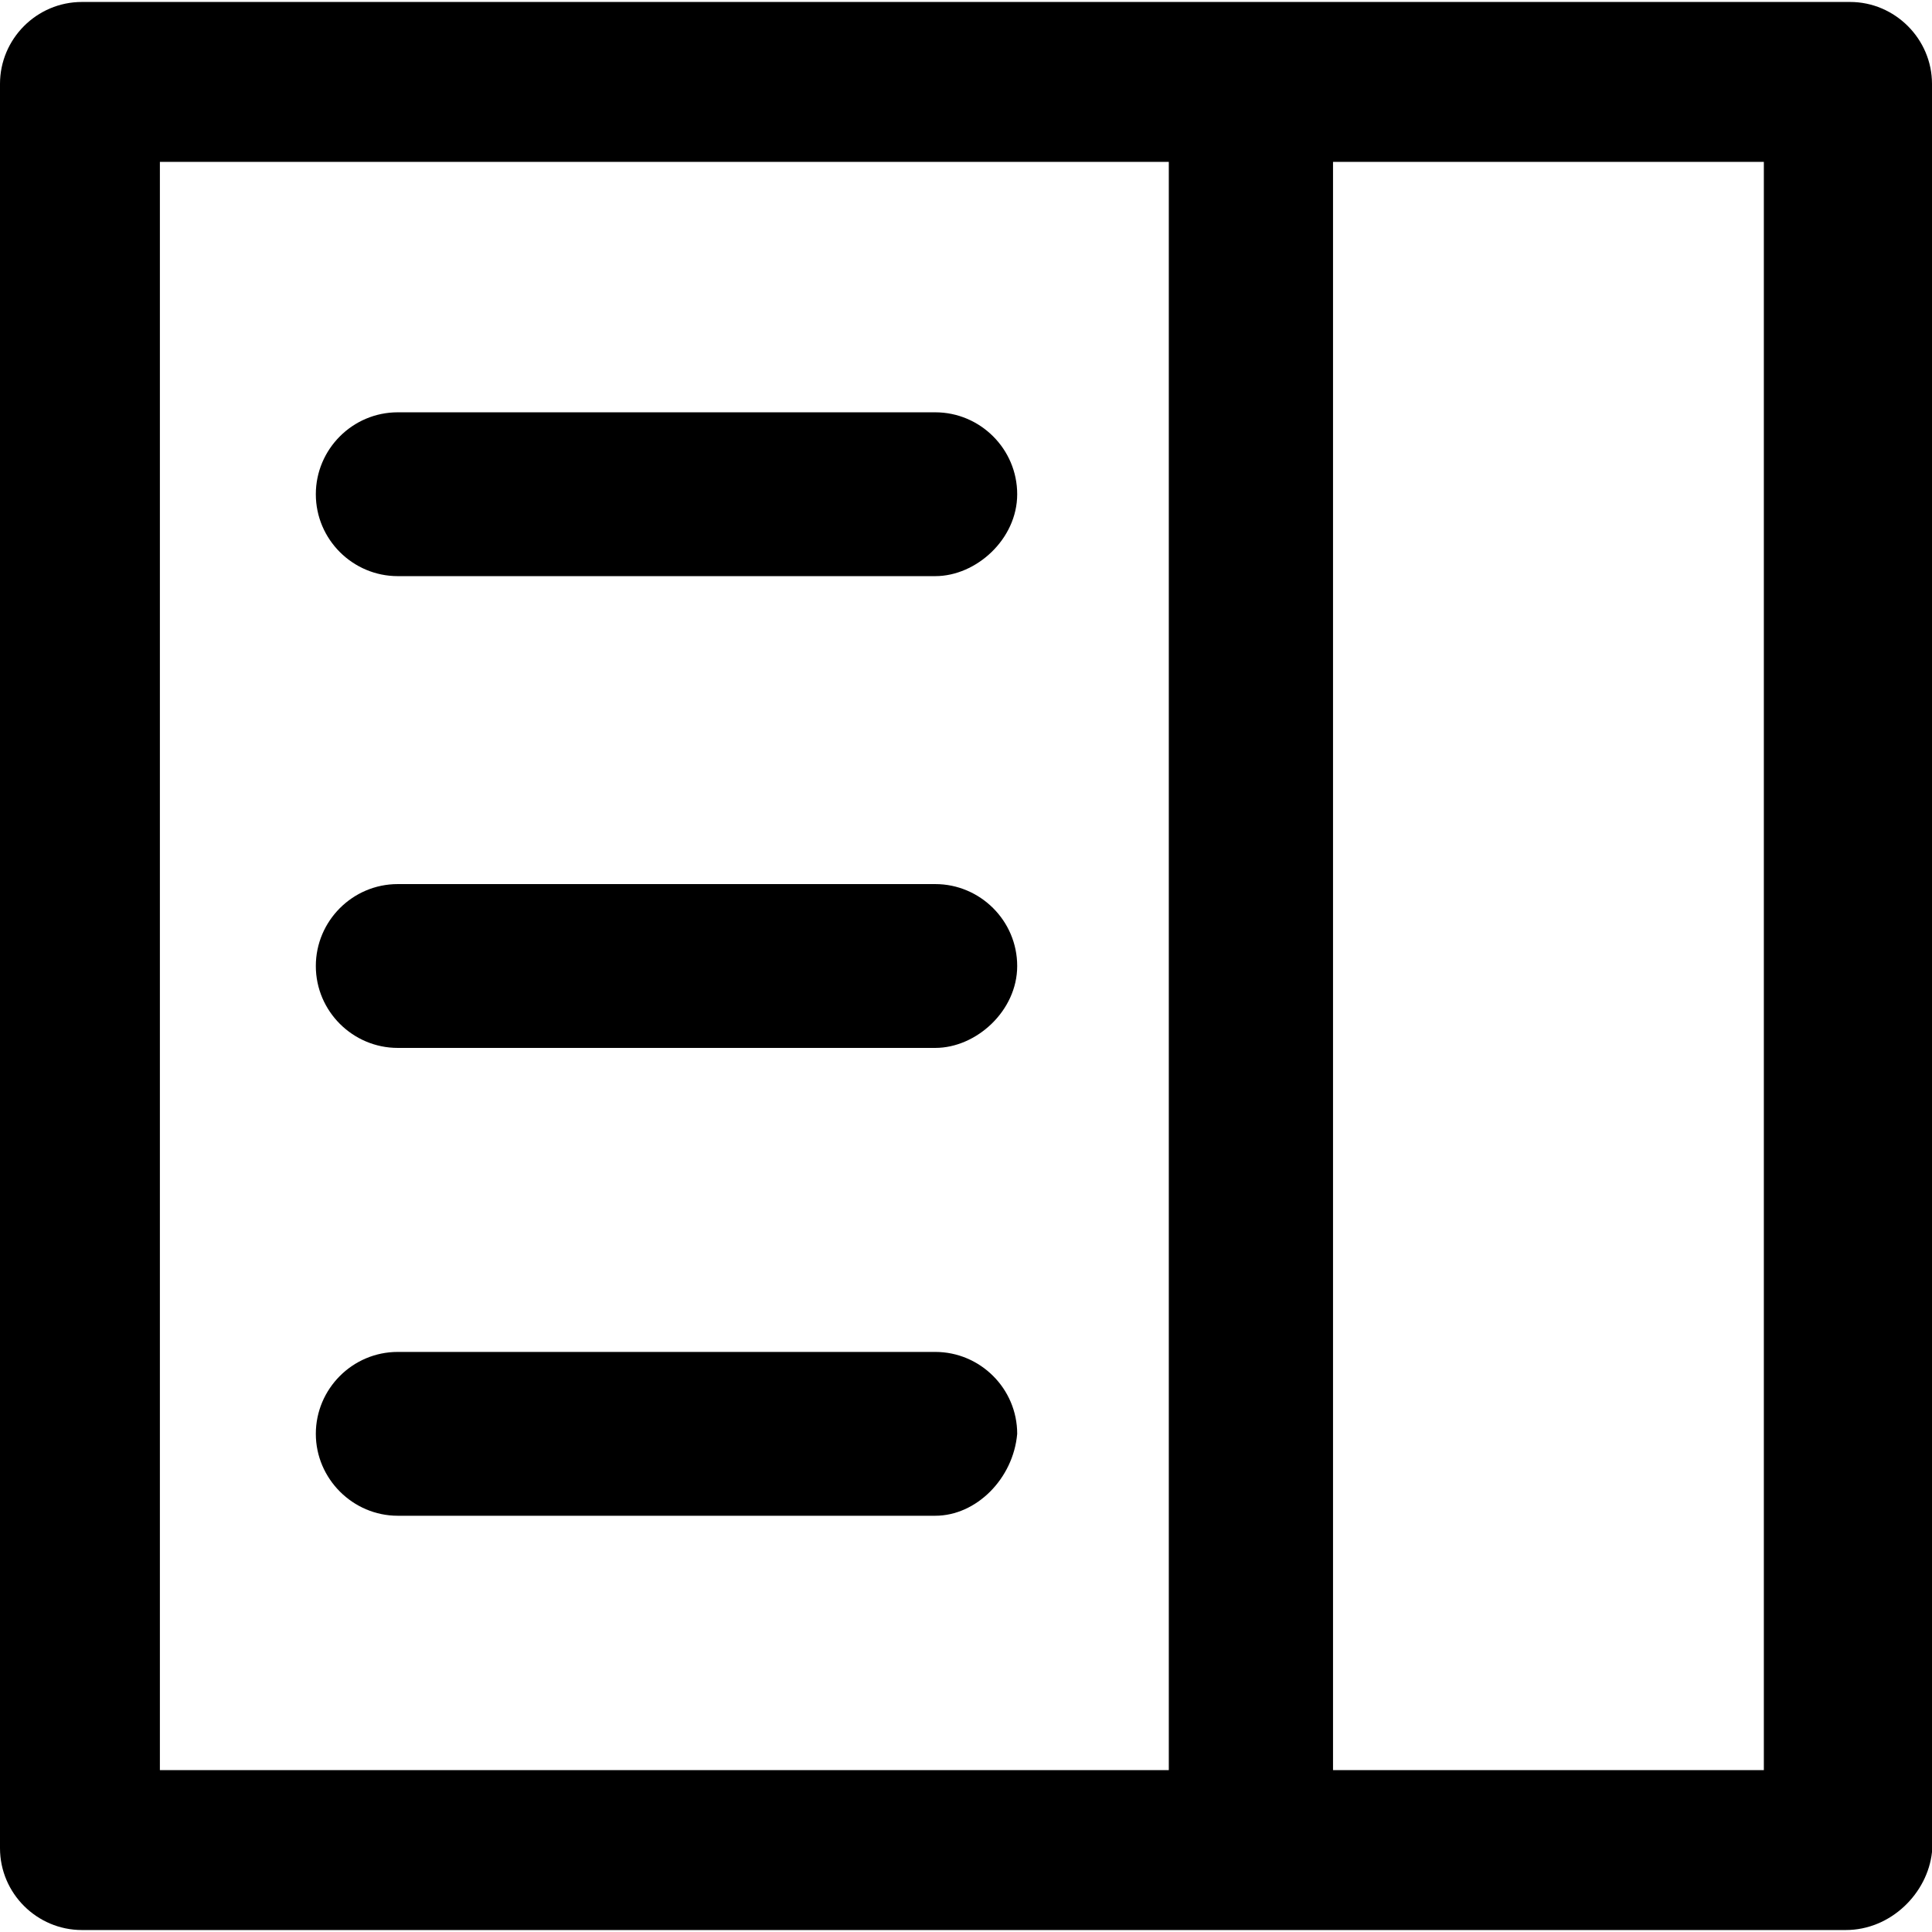 <?xml version="1.0" encoding="iso-8859-1"?>
<!-- Generator: Adobe Illustrator 19.0.0, SVG Export Plug-In . SVG Version: 6.00 Build 0)  -->
<svg version="1.1" id="Capa_1" xmlns="http://www.w3.org/2000/svg" xmlns:xlink="http://www.w3.org/1999/xlink" x="0px" y="0px"
	 viewBox="0 0 490.6 490.6" style="enable-background:new 0 0 490.6 490.6;" xml:space="preserve">
<g>
	<g>
		<path d="M101,146.3h136.5c10.4,0,20.8-9.4,20.8-20.8c0-11.5-9.4-20.8-20.8-20.8H101c-11.5,0-20.8,9.4-20.8,20.8
			C80.2,137,89.6,146.3,101,146.3z"/>
		<path d="M101,266.1h136.5c10.4,0,20.8-9.4,20.8-20.8c0-11.5-9.4-20.8-20.8-20.8H101c-11.5,0-20.8,9.4-20.8,20.8
			C80.2,256.8,89.6,266.1,101,266.1z"/>
		<path d="M101,384.9h136.5c10.4,0,19.8-9.4,20.8-20.8c0-11.5-9.4-20.8-20.8-20.8H101c-11.5,0-20.8,9.4-20.8,20.8
			S89.6,384.9,101,384.9z"/>
		<path d="M469.8,0.5h-449C9.3,0.5,0,9.9,0,21.3v448c0,11.5,9.4,20.8,20.8,20.8h447.9c11.5,0,20.8-9.4,21.9-19.8v-449
			C490.6,9.9,481.2,0.5,469.8,0.5z M296.9,449.5H40.6V41.1h256.2v408.4H296.9z M447.9,449.5H338.5V41.1h109.4V449.5z"/>
	</g>
</g>
<g>
</g>
<g>
</g>
<g>
</g>
<g>
</g>
<g>
</g>
<g>
</g>
<g>
</g>
<g>
</g>
<g>
</g>
<g>
</g>
<g>
</g>
<g>
</g>
<g>
</g>
<g>
</g>
<g>
</g>
</svg>
